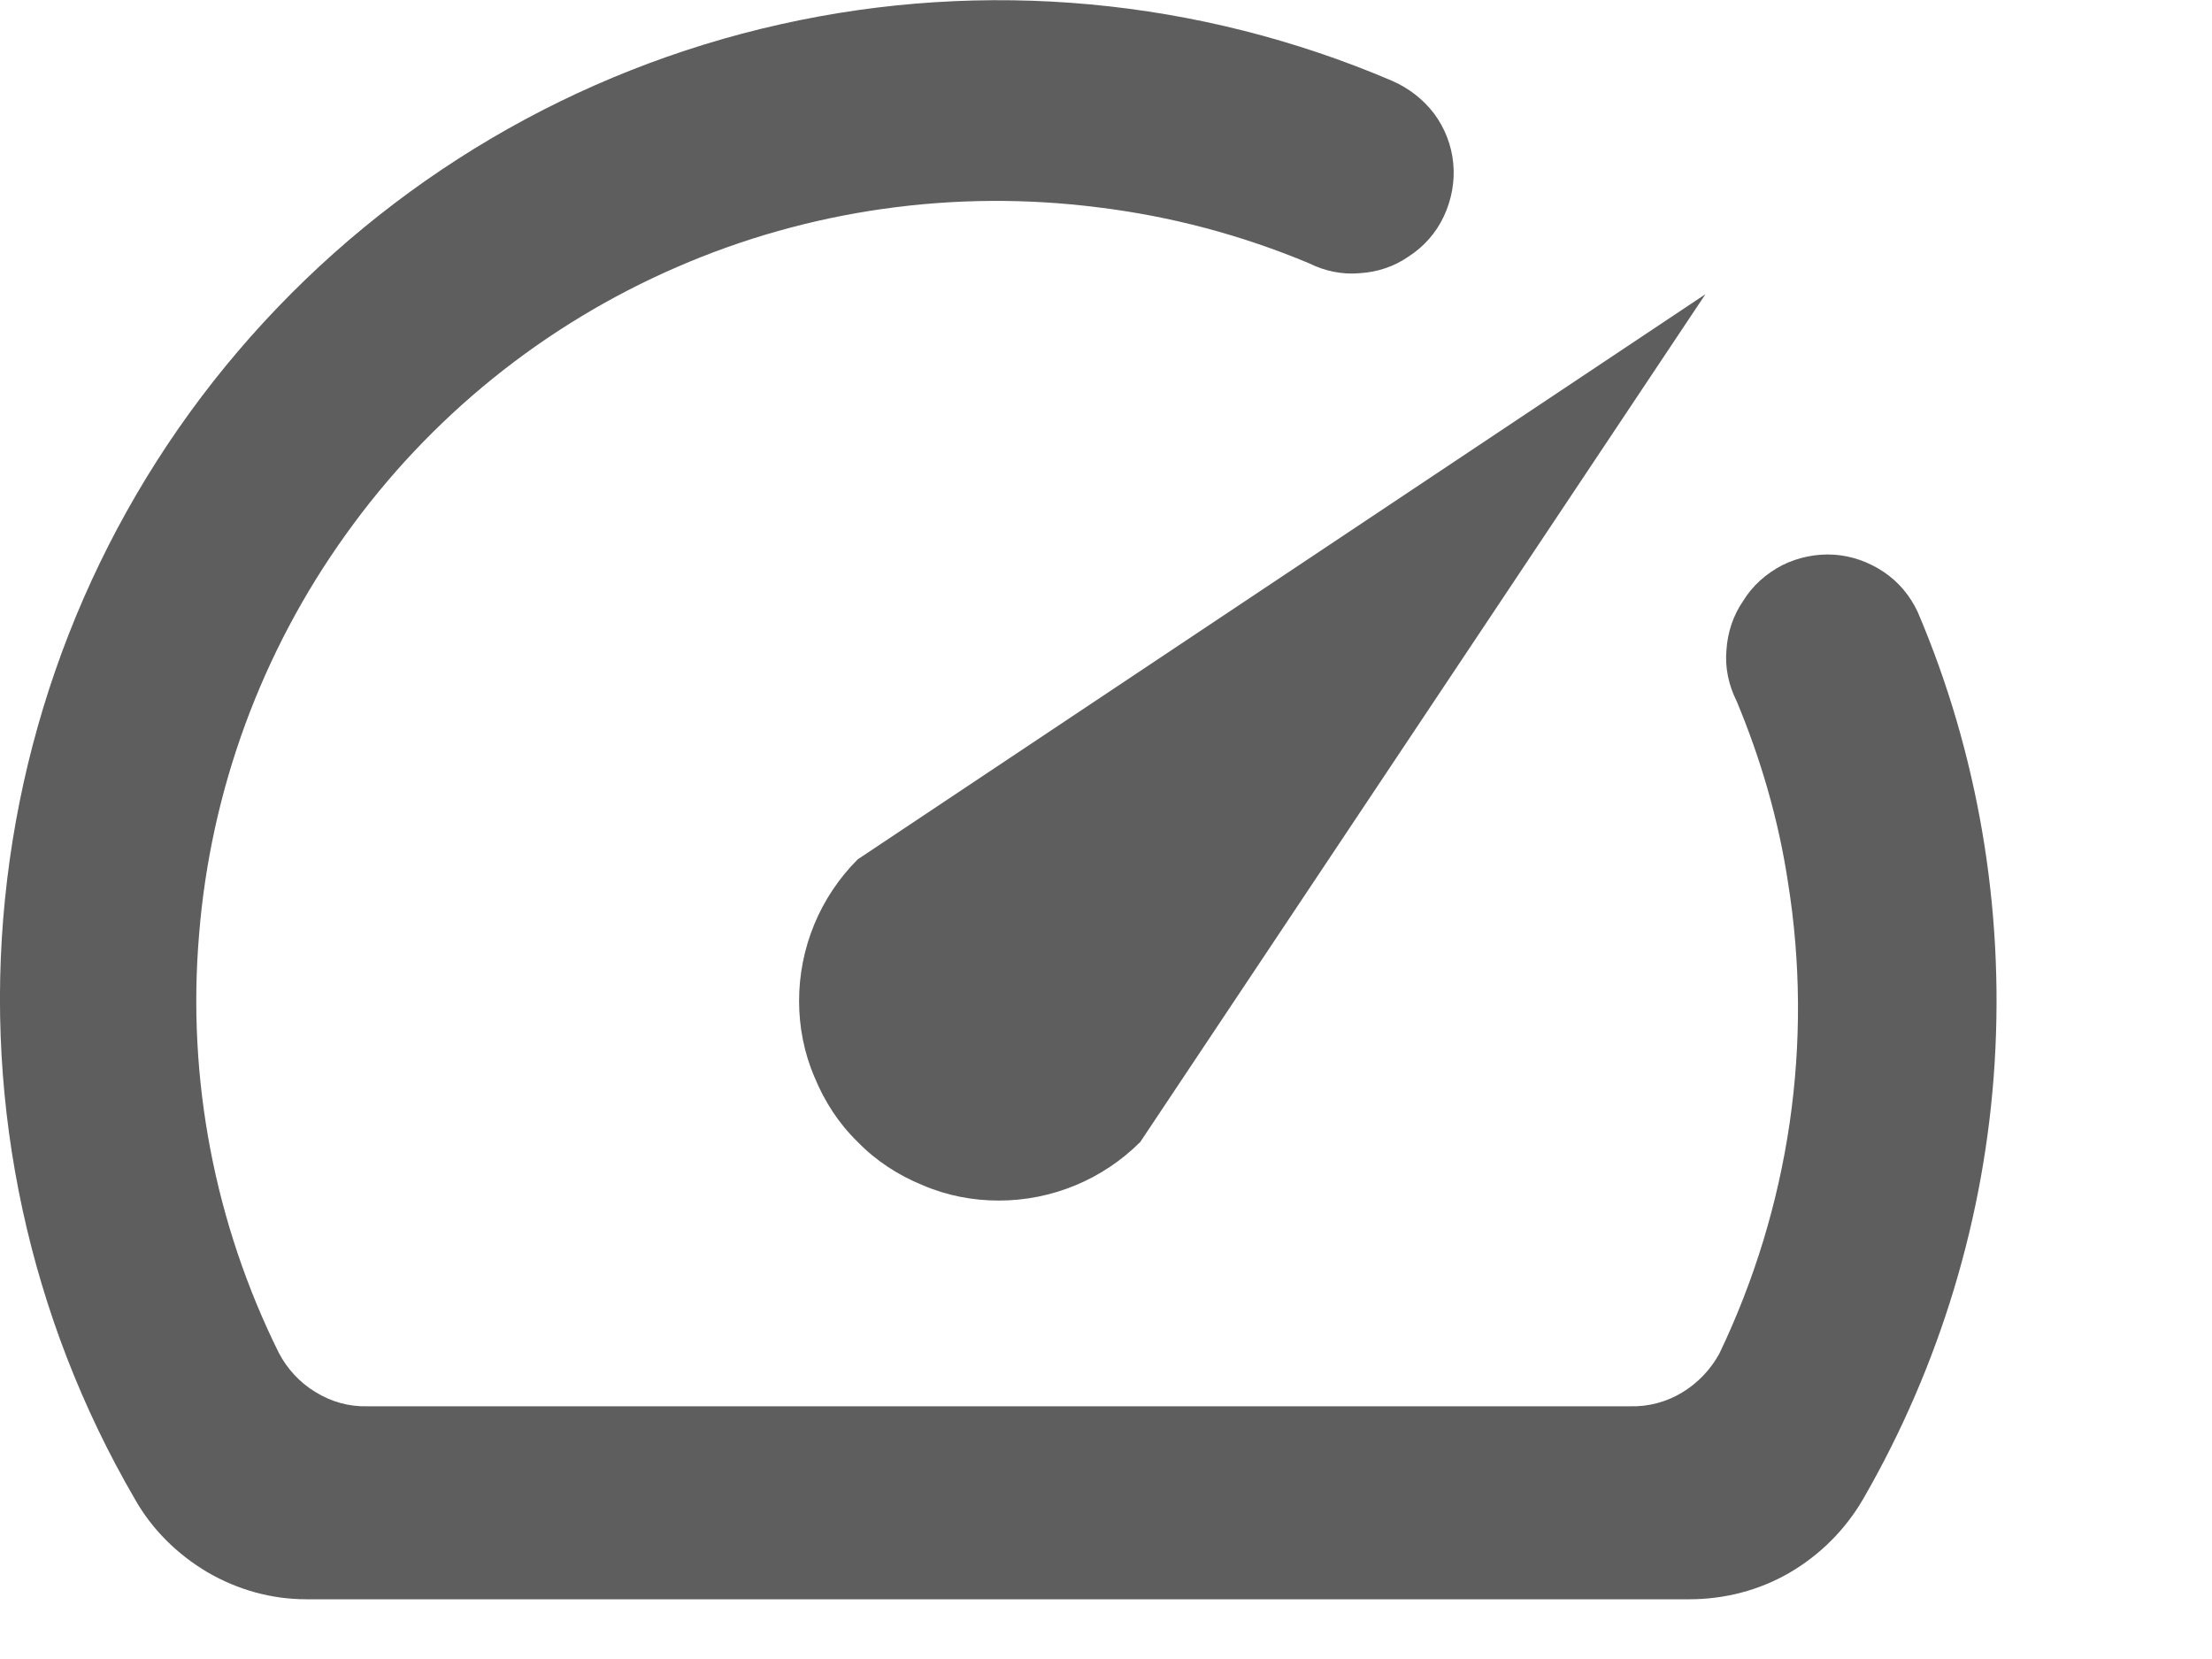 <?xml version="1.0" encoding="utf-8"?>
<svg xmlns="http://www.w3.org/2000/svg" fill="none" height="100%" overflow="visible" preserveAspectRatio="none" style="display: block;" viewBox="0 0 4 3" width="100%">
<g id="Vector">
<path d="M3.152 1.087C3.134 1.113 3.124 1.144 3.122 1.175C3.119 1.207 3.126 1.239 3.14 1.267C3.184 1.372 3.216 1.482 3.233 1.594C3.28 1.885 3.236 2.183 3.109 2.448C3.093 2.477 3.07 2.501 3.042 2.518C3.014 2.535 2.981 2.544 2.948 2.543H0.665C0.631 2.544 0.599 2.535 0.57 2.517C0.542 2.5 0.519 2.475 0.504 2.446C0.388 2.212 0.338 1.95 0.36 1.69C0.381 1.429 0.473 1.179 0.625 0.967C0.777 0.754 0.984 0.587 1.224 0.483C1.463 0.379 1.727 0.342 1.986 0.375C2.117 0.391 2.245 0.425 2.367 0.476C2.395 0.49 2.427 0.497 2.459 0.494C2.491 0.492 2.521 0.482 2.547 0.464C2.575 0.446 2.597 0.421 2.611 0.391C2.625 0.361 2.631 0.328 2.628 0.296C2.625 0.263 2.613 0.232 2.593 0.205C2.573 0.179 2.547 0.159 2.517 0.146C2.168 -0.003 1.781 -0.039 1.411 0.044C1.04 0.127 0.706 0.324 0.454 0.608C0.202 0.892 0.047 1.248 0.009 1.626C-0.029 2.003 0.053 2.383 0.244 2.711C0.275 2.766 0.321 2.811 0.375 2.843C0.43 2.875 0.491 2.892 0.554 2.892H3.055C3.118 2.892 3.181 2.876 3.236 2.844C3.291 2.812 3.337 2.766 3.369 2.711C3.508 2.47 3.59 2.199 3.607 1.921C3.624 1.642 3.577 1.363 3.468 1.107C3.454 1.077 3.433 1.052 3.406 1.034C3.379 1.016 3.348 1.005 3.316 1.003C3.284 1.001 3.251 1.008 3.223 1.022C3.194 1.037 3.169 1.059 3.152 1.087Z" fill="#5E5E5E"/>
<path d="M1.551 1.554C1.483 1.622 1.445 1.714 1.445 1.81C1.445 1.857 1.454 1.904 1.473 1.948C1.491 1.992 1.517 2.032 1.551 2.065C1.584 2.099 1.624 2.125 1.668 2.143C1.712 2.162 1.759 2.171 1.806 2.171C1.902 2.171 1.994 2.133 2.062 2.065L3.084 0.532L1.551 1.554Z" fill="#5E5E5E"/>
</g>
</svg>